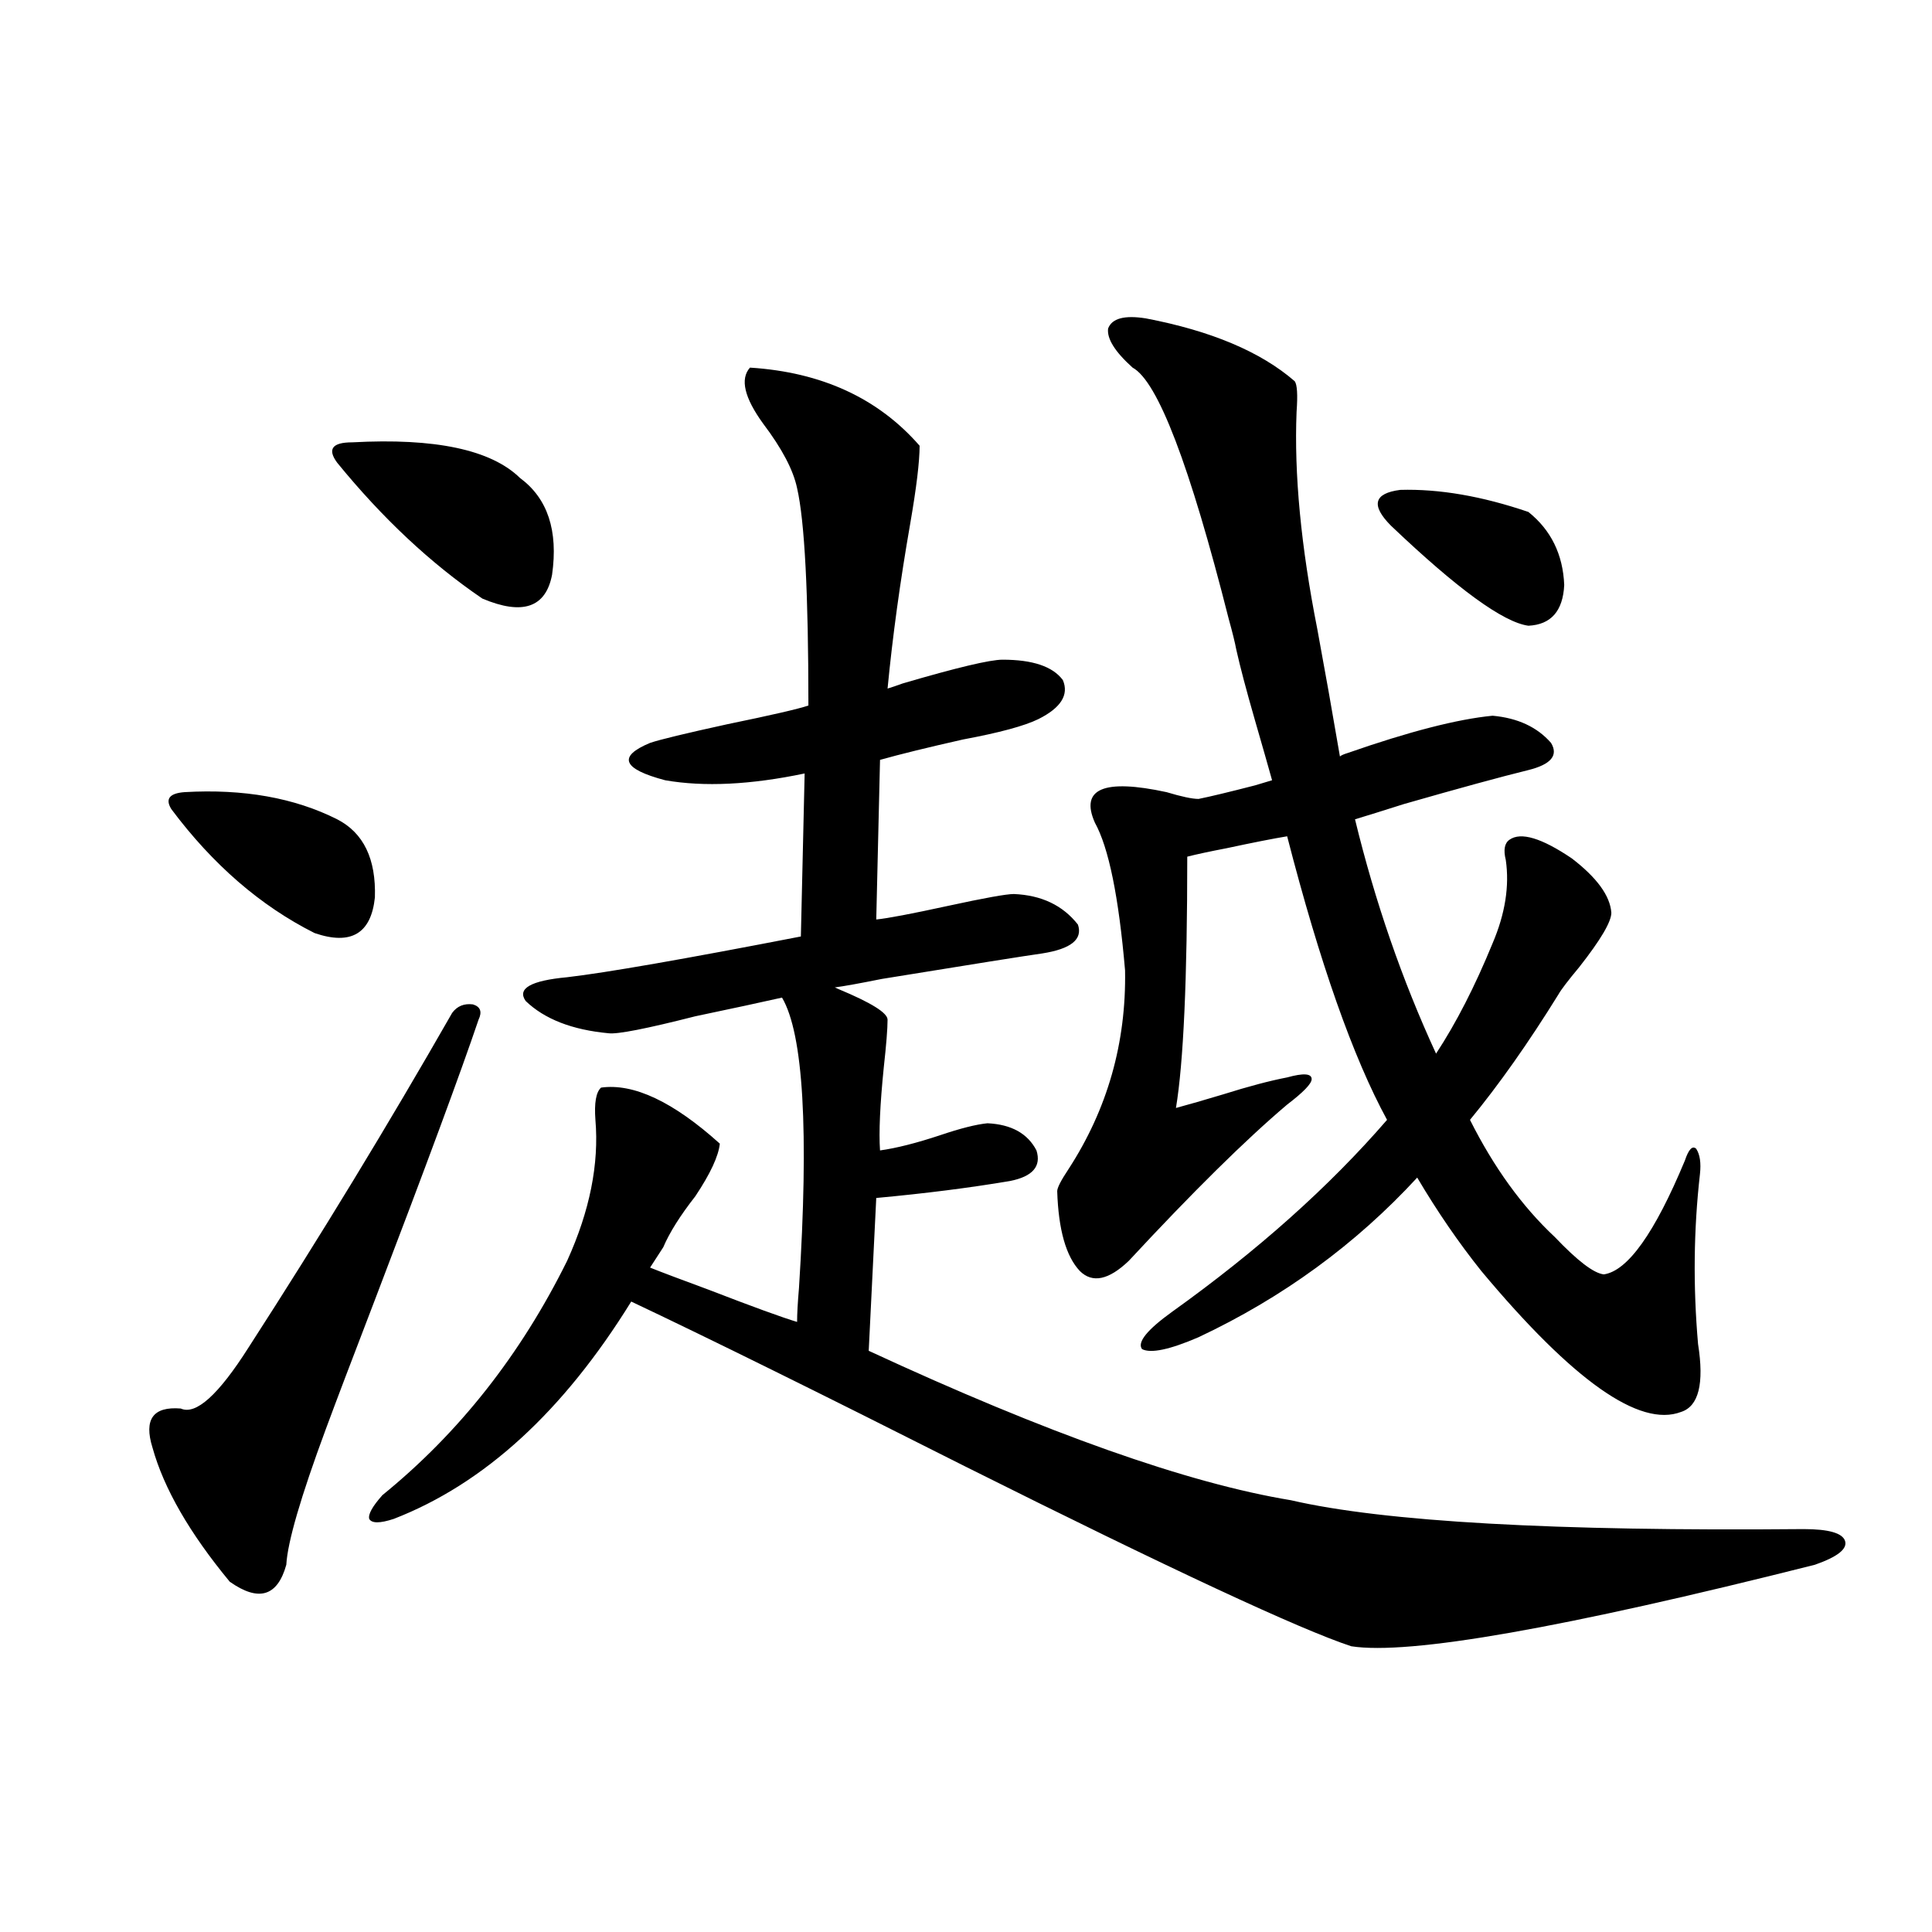<?xml version="1.0" encoding="utf-8"?>
<!-- Generator: Adobe Illustrator 16.0.0, SVG Export Plug-In . SVG Version: 6.00 Build 0)  -->
<!DOCTYPE svg PUBLIC "-//W3C//DTD SVG 1.1//EN" "http://www.w3.org/Graphics/SVG/1.1/DTD/svg11.dtd">
<svg version="1.1" id="图层_1" xmlns="http://www.w3.org/2000/svg" xmlns:xlink="http://www.w3.org/1999/xlink" x="0px" y="0px"
	 width="1000px" height="1000px" viewBox="0 0 1000 1000" enable-background="new 0 0 1000 1000" xml:space="preserve">
<path d="M247.701,527.781c-9.115,26.958-26.996,75.298-53.657,145.02c-11.707,30.474-20.167,52.734-25.365,66.797
	c-13.018,35.156-19.847,58.599-20.487,70.313c-4.558,16.411-14.313,19.336-29.268,8.789c-20.822-25.186-34.146-48.34-39.999-69.434
	c-4.558-14.639,0.32-21.382,14.634-20.215c7.805,3.516,19.512-7.031,35.121-31.641c37.072-57.417,72.193-115.137,105.363-173.145
	c2.592-3.516,6.174-4.971,10.731-4.395C248.677,521.053,249.652,523.689,247.701,527.781z M88.681,418.797
	c-3.262-5.273-0.976-8.198,6.829-8.789c30.563-1.758,56.904,2.939,79.022,14.063c13.658,7.031,20.152,20.518,19.512,40.43
	c-1.951,18.76-12.362,24.912-31.219,18.457C134.854,468.895,110.144,447.513,88.681,418.797z M182.337,228.953
	c42.926-2.334,71.858,3.818,86.827,18.457c14.299,10.547,19.832,27.246,16.585,50.098c-3.262,17.002-15.289,21.094-36.097,12.305
	c-26.676-18.154-51.706-41.597-75.12-70.313c-2.606-3.516-3.262-6.152-1.951-7.91C173.877,229.832,177.124,228.953,182.337,228.953z
	 M197.946,773.875c39.664-32.217,71.538-72.646,95.607-121.289c11.707-25.776,16.585-50.098,14.634-72.949
	c-0.655-8.789,0.32-14.351,2.927-16.699c16.905-2.334,37.393,7.334,61.462,29.004c-0.655,6.455-4.878,15.532-12.683,27.246
	c-7.805,9.971-13.338,18.76-16.585,26.367l-6.829,10.547c5.854,2.349,15.93,6.152,30.243,11.426
	c22.759,8.789,38.048,14.365,45.853,16.699c0-4.092,0.32-9.956,0.976-17.578c5.198-81.436,2.271-131.533-8.78-150.293
	c-10.411,2.349-25.365,5.576-44.877,9.668c-25.365,6.455-40.334,9.38-44.877,8.789c-18.871-1.758-33.17-7.319-42.926-16.699
	c-4.558-6.44,2.592-10.547,21.463-12.305c20.152-2.334,60.486-9.365,120.973-21.094l1.951-84.375
	c-27.972,5.864-52.041,7.031-72.193,3.516c-22.118-5.85-24.725-12.305-7.805-19.336c5.198-1.758,18.536-4.971,39.999-9.668
	c22.759-4.683,36.737-7.91,41.95-9.668c0-58.008-1.951-95.498-5.854-112.5c-1.951-9.365-7.805-20.503-17.561-33.398
	c-9.756-13.472-12.042-23.14-6.829-29.004c37.072,2.349,66.34,15.82,87.803,40.43c0,8.213-1.631,21.685-4.878,40.43
	c-5.213,29.883-9.115,58.311-11.707,85.254c1.951-0.576,4.543-1.455,7.805-2.637c27.957-8.198,45.197-12.305,51.706-12.305
	c15.609,0,26.006,3.516,31.219,10.547c3.247,7.622-0.976,14.365-12.683,20.215c-7.164,3.516-20.167,7.031-39.023,10.547
	c-18.216,4.106-32.529,7.622-42.926,10.547l-1.951,82.617c5.854-0.576,18.201-2.925,37.072-7.031
	c18.856-4.092,30.243-6.152,34.146-6.152c14.299,0.591,25.365,5.864,33.17,15.82c2.592,7.622-3.582,12.607-18.536,14.941
	c-8.46,1.182-36.097,5.576-82.925,13.184c-11.707,2.349-19.847,3.818-24.39,4.395l1.951,0.879
	c16.905,7.031,25.365,12.305,25.365,15.82c0,4.697-0.655,12.896-1.951,24.609c-1.951,19.336-2.606,33.701-1.951,43.066
	c8.445-1.167,18.856-3.804,31.219-7.91c10.396-3.516,18.536-5.562,24.39-6.152c12.348,0.591,20.808,5.273,25.365,14.063
	c2.592,8.213-1.951,13.486-13.658,15.82c-20.822,3.516-43.901,6.455-69.267,8.789l-3.902,79.102
	c92.346,42.778,165.194,68.555,218.531,77.344c48.124,11.138,136.582,16.123,265.359,14.941c13.003,0,20.152,2.061,21.463,6.152
	c1.296,4.106-3.902,8.213-15.609,12.305c-130.088,32.809-210.086,46.871-239.994,42.188c-26.676-8.789-93.336-39.839-199.995-93.164
	c-75.455-38.081-133.015-66.494-172.679-85.254c-35.121,56.841-76.096,94.346-122.924,112.5c-7.164,2.349-11.387,2.349-12.683,0
	C190.462,783.846,192.733,779.739,197.946,773.875z M566.718,425.828c-7.805-17.578,4.543-22.852,37.072-15.82
	c7.805,2.349,13.323,3.516,16.585,3.516c5.854-1.167,15.609-3.516,29.268-7.031c3.902-1.167,6.829-2.046,8.78-2.637
	c-1.951-7.031-4.878-17.275-8.78-30.762c-4.558-15.82-7.805-28.125-9.756-36.914c-0.655-3.516-1.951-8.789-3.902-15.82
	c-20.167-79.678-36.752-123.047-49.755-130.078c-9.115-8.198-13.338-14.941-12.683-20.215c1.951-5.273,8.445-7.031,19.512-5.273
	c33.811,6.455,59.511,17.29,77.071,32.52c1.296,1.758,1.616,7.031,0.976,15.82c-1.311,32.231,2.271,69.736,10.731,112.5
	c3.902,21.094,7.805,43.066,11.707,65.918c0.641-0.576,1.951-1.167,3.902-1.758c31.859-11.123,56.904-17.578,75.12-19.336
	c13.003,1.182,23.079,5.864,30.243,14.063c3.902,6.455,0,11.138-11.707,14.063c-14.313,3.516-35.776,9.38-64.389,17.578
	c-11.066,3.516-19.512,6.152-25.365,7.91c10.396,42.778,24.39,83.208,41.95,121.289c10.396-15.82,20.152-34.854,29.268-57.129
	c6.494-15.229,8.78-29.58,6.829-43.066c-1.311-5.273-0.655-8.789,1.951-10.547c5.854-4.092,16.585-0.879,32.194,9.668
	c13.003,9.971,19.832,19.336,20.487,28.125c0,4.697-5.533,14.063-16.585,28.125c-5.854,7.031-9.436,11.729-10.731,14.063
	c-15.609,25.2-30.898,46.885-45.853,65.039c12.348,24.609,26.981,44.824,43.901,60.645c11.707,12.305,20.152,18.76,25.365,19.336
	c12.348-1.758,26.341-21.382,41.95-58.887c1.951-5.85,3.902-7.91,5.854-6.152c1.951,2.939,2.592,7.334,1.951,13.184
	c-3.262,28.716-3.582,58.008-0.976,87.891c3.247,20.518,0.32,32.231-8.78,35.156c-21.463,8.213-55.943-16.108-103.412-72.949
	c-11.707-14.639-22.773-30.762-33.17-48.34c-31.874,34.58-69.602,62.114-113.168,82.617c-14.969,6.455-24.725,8.501-29.268,6.152
	c-2.606-3.516,2.592-9.956,15.609-19.336c44.222-31.641,81.294-64.736,111.217-99.316c-17.561-32.217-34.801-81.147-51.706-146.777
	c-7.164,1.182-17.561,3.228-31.219,6.152c-9.115,1.758-15.944,3.228-20.487,4.395c0,63.281-1.951,106.65-5.854,130.078
	c6.494-1.758,14.634-4.092,24.39-7.031c13.003-4.092,24.055-7.031,33.17-8.789c8.445-2.334,12.683-2.046,12.683,0.879
	c0,2.349-4.237,6.743-12.683,13.184c-21.463,18.169-48.779,45.127-81.949,80.859c-10.411,9.971-18.871,11.729-25.365,5.273
	c-7.164-7.607-11.066-21.382-11.707-41.309c0-1.758,1.951-5.562,5.854-11.426c20.152-31.05,29.908-65.327,29.268-102.832
	C579.065,464.212,573.867,438.724,566.718,425.828z M719.885,272.02c-10.411-10.547-8.78-16.699,4.878-18.457
	c20.152-0.576,42.271,3.228,66.34,11.426c11.707,9.38,17.881,21.973,18.536,37.793c-0.655,13.486-6.829,20.518-18.536,21.094
	C778.085,322.117,754.351,304.842,719.885,272.02z"/>
</svg>

